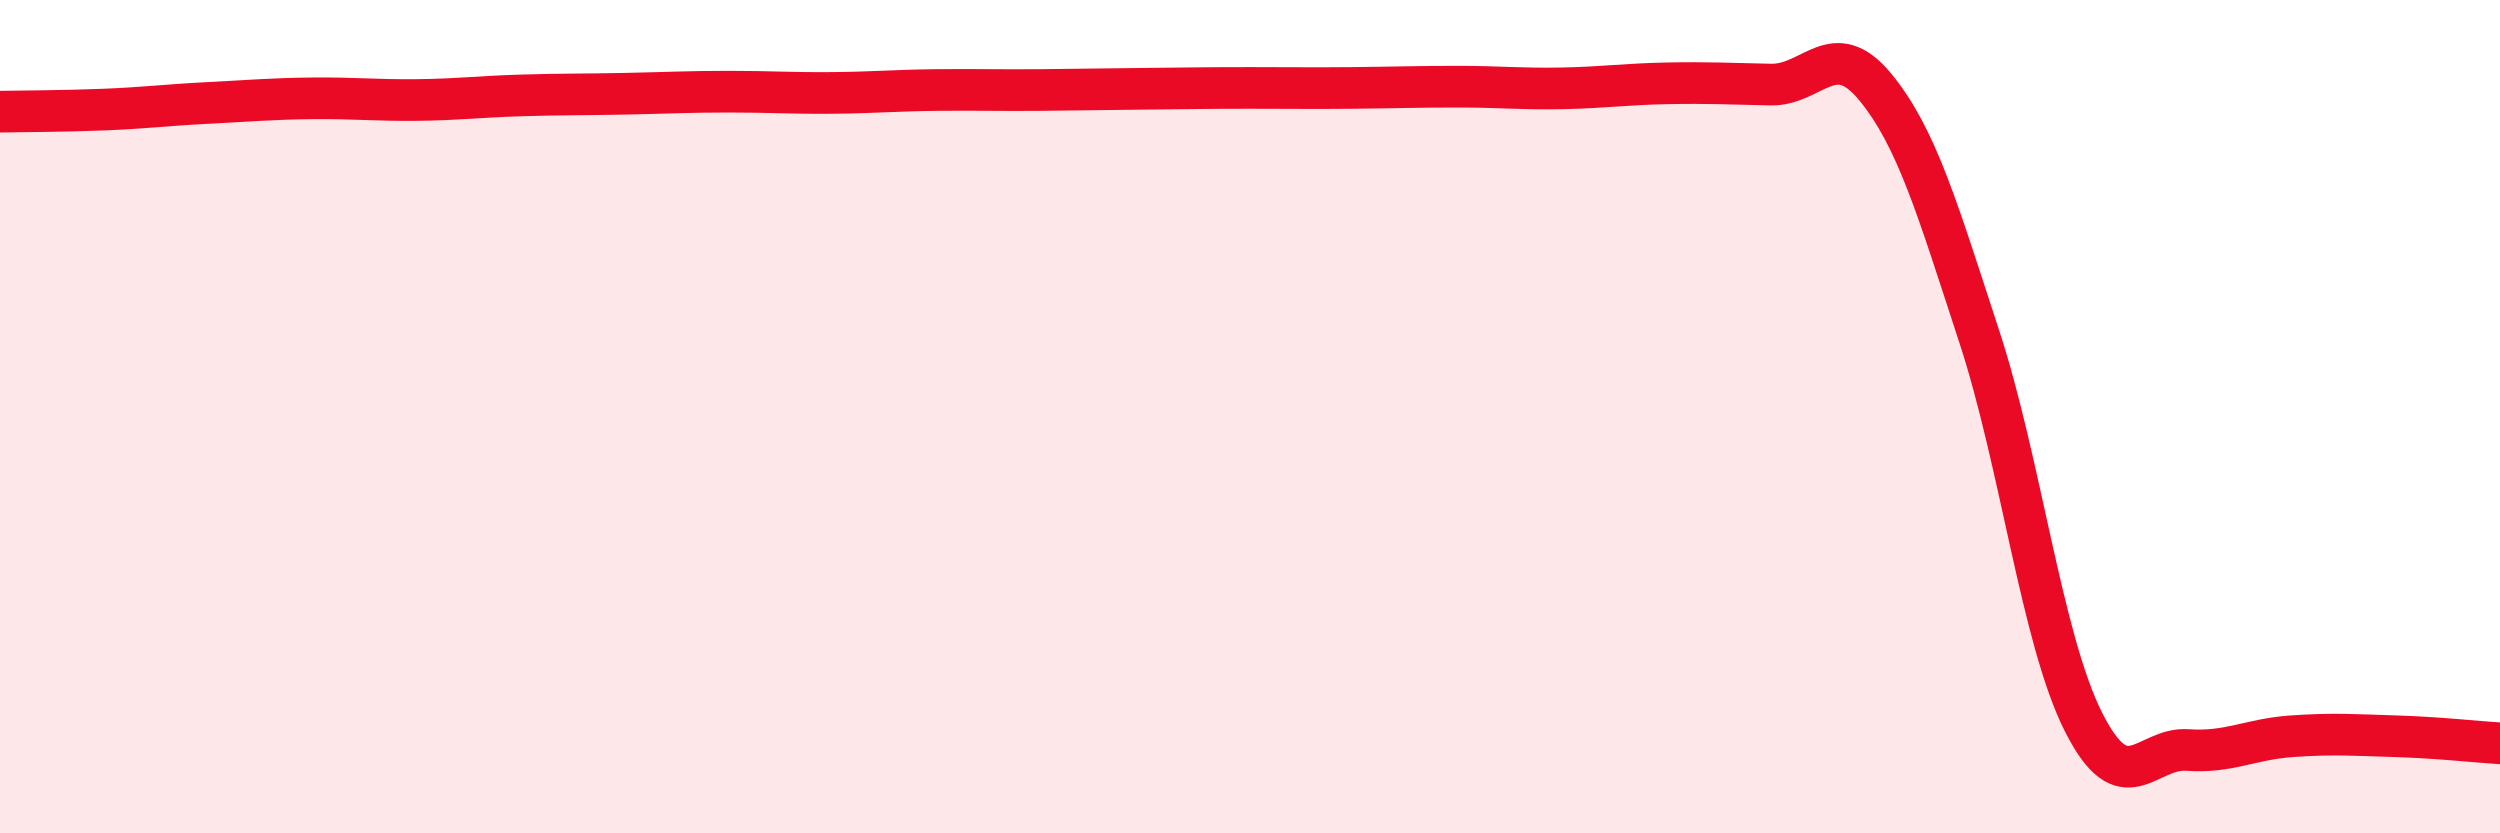 
    <svg width="60" height="20" viewBox="0 0 60 20" xmlns="http://www.w3.org/2000/svg">
      <path
        d="M 0,2.68 C 0.5,2.67 1.5,2.67 2.5,2.63 C 3.5,2.59 4,2.52 5,2.47 C 6,2.42 6.5,2.37 7.5,2.36 C 8.5,2.35 9,2.41 10,2.4 C 11,2.39 11.5,2.32 12.5,2.29 C 13.5,2.26 14,2.27 15,2.25 C 16,2.23 16.5,2.2 17.5,2.2 C 18.5,2.2 19,2.24 20,2.23 C 21,2.22 21.5,2.17 22.5,2.16 C 23.5,2.15 24,2.17 25,2.16 C 26,2.15 26.5,2.14 27.5,2.13 C 28.5,2.12 29,2.11 30,2.11 C 31,2.11 31.5,2.12 32.5,2.11 C 33.5,2.1 34,2.08 35,2.08 C 36,2.08 36.5,2.14 37.5,2.12 C 38.5,2.1 39,2.02 40,2 C 41,1.98 41.5,2.01 42.5,2.03 C 43.5,2.05 44,0.87 45,2.08 C 46,3.29 46.5,5.02 47.5,8.07 C 48.5,11.12 49,15.33 50,17.32 C 51,19.31 51.5,17.93 52.5,18 C 53.5,18.07 54,17.74 55,17.67 C 56,17.6 56.5,17.64 57.5,17.67 C 58.5,17.7 59.5,17.81 60,17.84L60 20L0 20Z"
        fill="#EB0A25"
        opacity="0.1"
        stroke-linecap="round"
        stroke-linejoin="round"
      />
      <path
        d="M 0,2.68 C 0.5,2.67 1.5,2.67 2.5,2.63 C 3.5,2.59 4,2.52 5,2.47 C 6,2.42 6.5,2.37 7.5,2.36 C 8.5,2.35 9,2.41 10,2.4 C 11,2.39 11.5,2.32 12.5,2.29 C 13.5,2.26 14,2.27 15,2.25 C 16,2.23 16.5,2.2 17.5,2.2 C 18.5,2.2 19,2.24 20,2.23 C 21,2.22 21.5,2.17 22.5,2.16 C 23.5,2.15 24,2.17 25,2.16 C 26,2.15 26.5,2.14 27.5,2.13 C 28.5,2.12 29,2.11 30,2.11 C 31,2.11 31.5,2.12 32.5,2.11 C 33.5,2.1 34,2.08 35,2.08 C 36,2.08 36.5,2.14 37.5,2.12 C 38.5,2.1 39,2.02 40,2 C 41,1.98 41.5,2.01 42.5,2.03 C 43.5,2.05 44,0.87 45,2.08 C 46,3.29 46.5,5.02 47.5,8.07 C 48.5,11.12 49,15.33 50,17.32 C 51,19.31 51.5,17.93 52.5,18 C 53.5,18.07 54,17.74 55,17.67 C 56,17.6 56.5,17.64 57.5,17.67 C 58.5,17.7 59.5,17.81 60,17.84"
        stroke="#EB0A25"
        stroke-width="1"
        fill="none"
        stroke-linecap="round"
        stroke-linejoin="round"
      />
    </svg>
  
